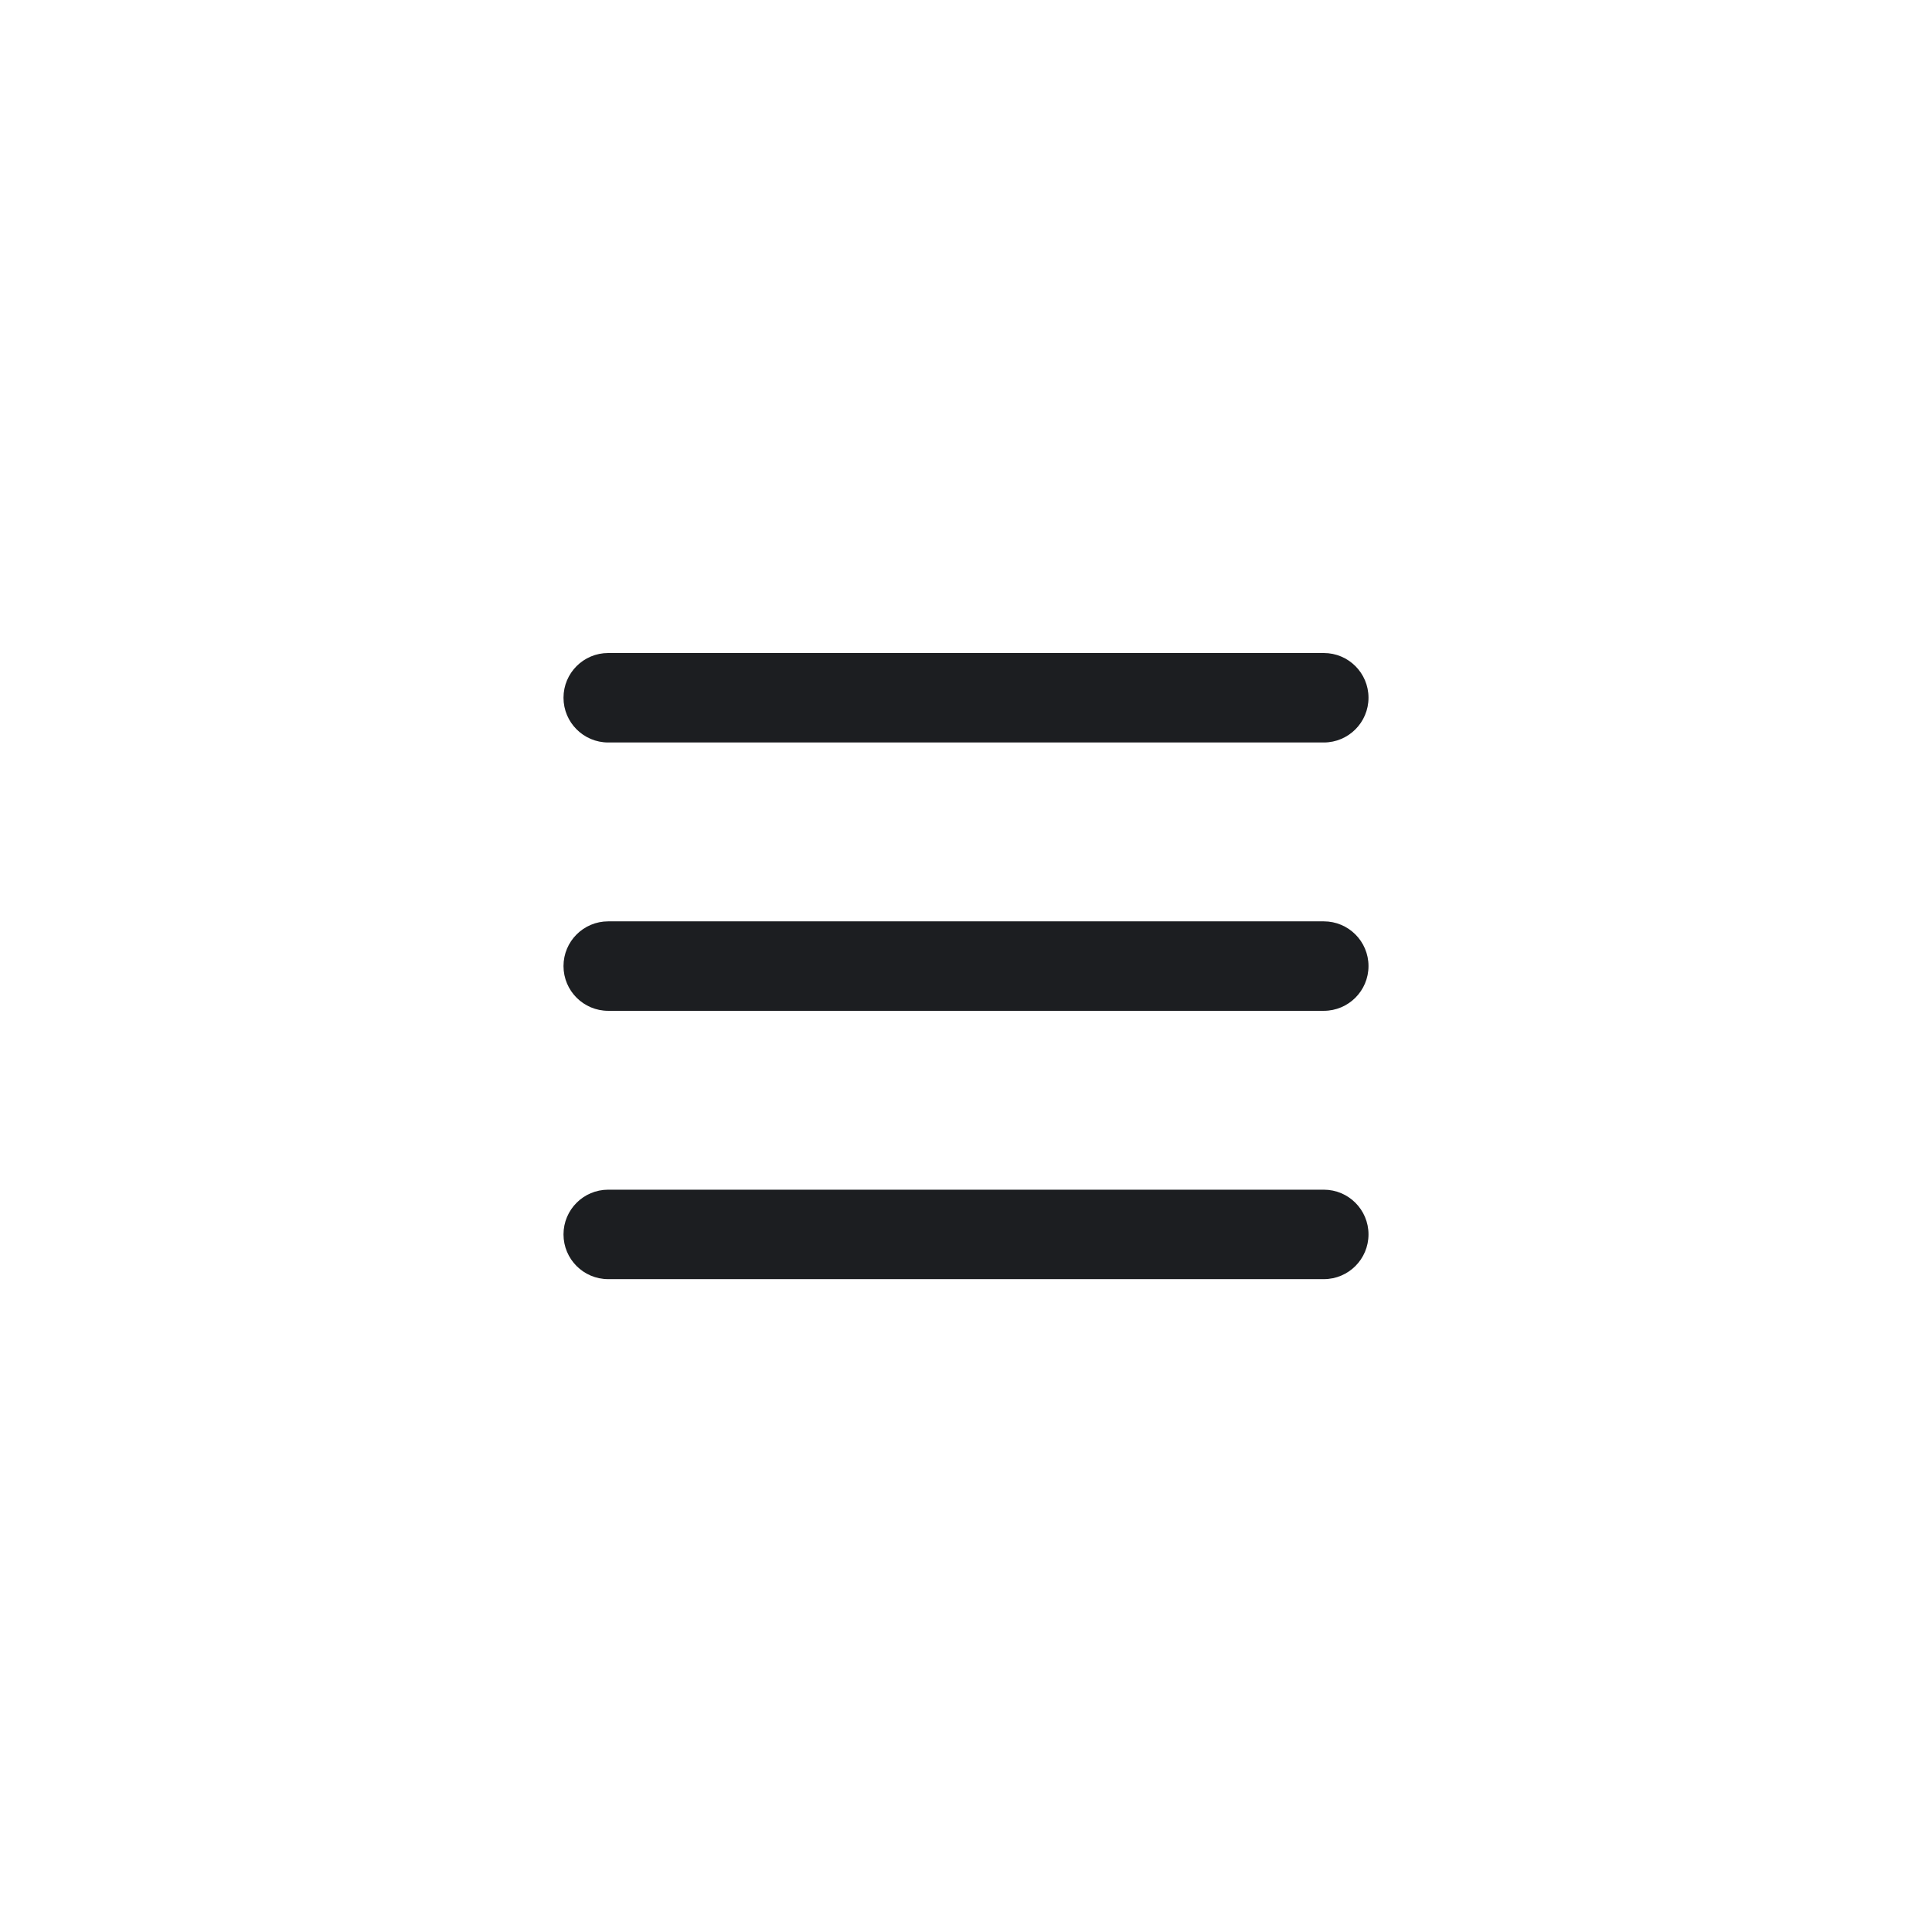 <svg width="36" height="36" viewBox="0 0 36 36" fill="none" xmlns="http://www.w3.org/2000/svg">
<path d="M24.667 22.168C25.127 22.168 25.5 22.541 25.5 23.001C25.5 23.462 25.127 23.835 24.667 23.835H11.333C10.873 23.835 10.5 23.462 10.5 23.001C10.5 22.541 10.873 22.168 11.333 22.168H24.667ZM24.667 17.168C25.127 17.168 25.5 17.541 25.5 18.001C25.5 18.462 25.127 18.835 24.667 18.835H11.333C10.873 18.835 10.5 18.462 10.5 18.001C10.5 17.541 10.873 17.168 11.333 17.168H24.667ZM24.667 12.168C25.127 12.168 25.5 12.541 25.5 13.001C25.5 13.461 25.127 13.835 24.667 13.835H11.333C10.873 13.835 10.5 13.461 10.5 13.001C10.5 12.541 10.873 12.168 11.333 12.168H24.667Z" fill="#1C1E21"/>
</svg>
